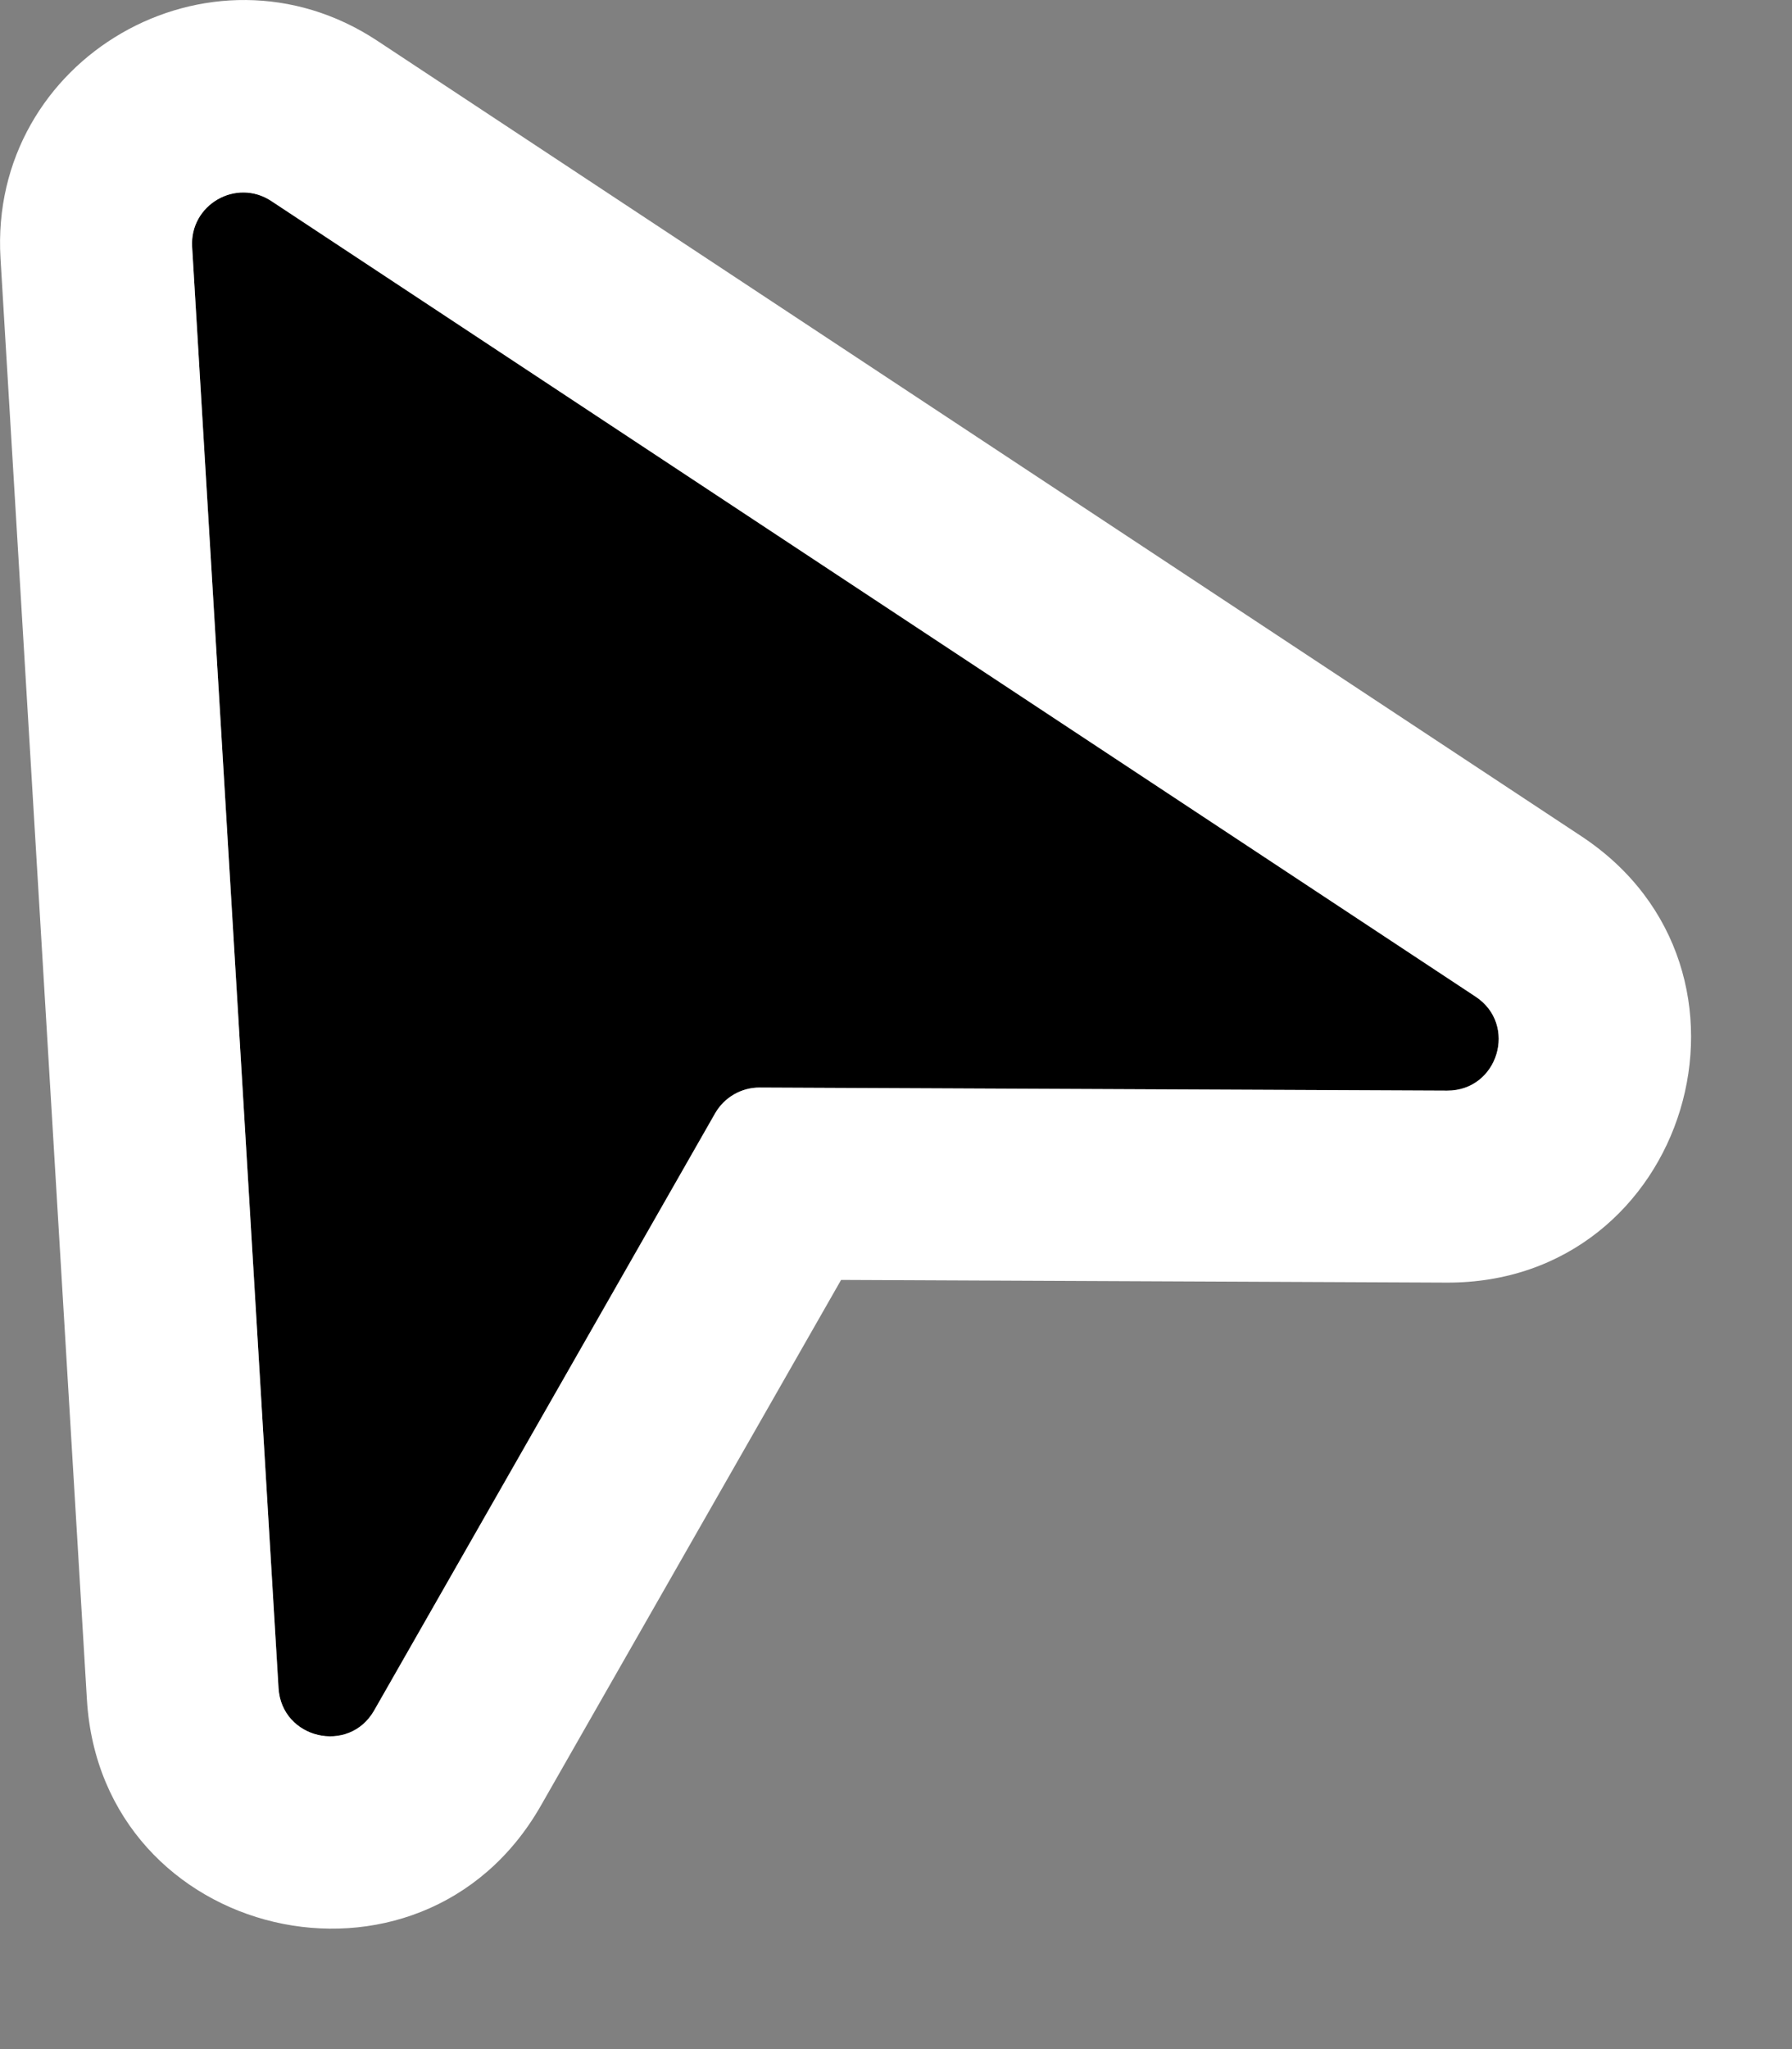 <svg width="14" height="16" viewBox="0 0 14 16" fill="none" xmlns="http://www.w3.org/2000/svg">
<rect x="0" y="0" width="14" height="16" fill="#808080" stroke="none"/>
<path d="M1.501 1.928C1.481 1.599 1.845 1.388 2.12 1.57L11.528 7.782C11.86 8.001 11.704 8.517 11.306 8.516L5.936 8.492C5.792 8.491 5.659 8.568 5.587 8.693L2.923 13.356C2.726 13.701 2.2 13.578 2.176 13.181L1.501 1.928Z" fill="black"/>
<path fill-rule="evenodd" clip-rule="evenodd" d="M2.176 13.181C2.2 13.578 2.726 13.701 2.923 13.356L5.587 8.693C5.659 8.568 5.792 8.491 5.936 8.492L11.306 8.516C11.704 8.517 11.86 8.001 11.528 7.782L2.12 1.57C1.845 1.388 1.481 1.599 1.501 1.928L2.176 13.181ZM2.947 0.318L12.355 6.53C13.931 7.571 13.188 10.024 11.3 10.015L6.571 9.994L4.225 14.1C3.288 15.74 0.792 15.156 0.679 13.271L0.004 2.018C-0.09 0.455 1.641 -0.544 2.947 0.318Z" fill="white"/>
</svg>
